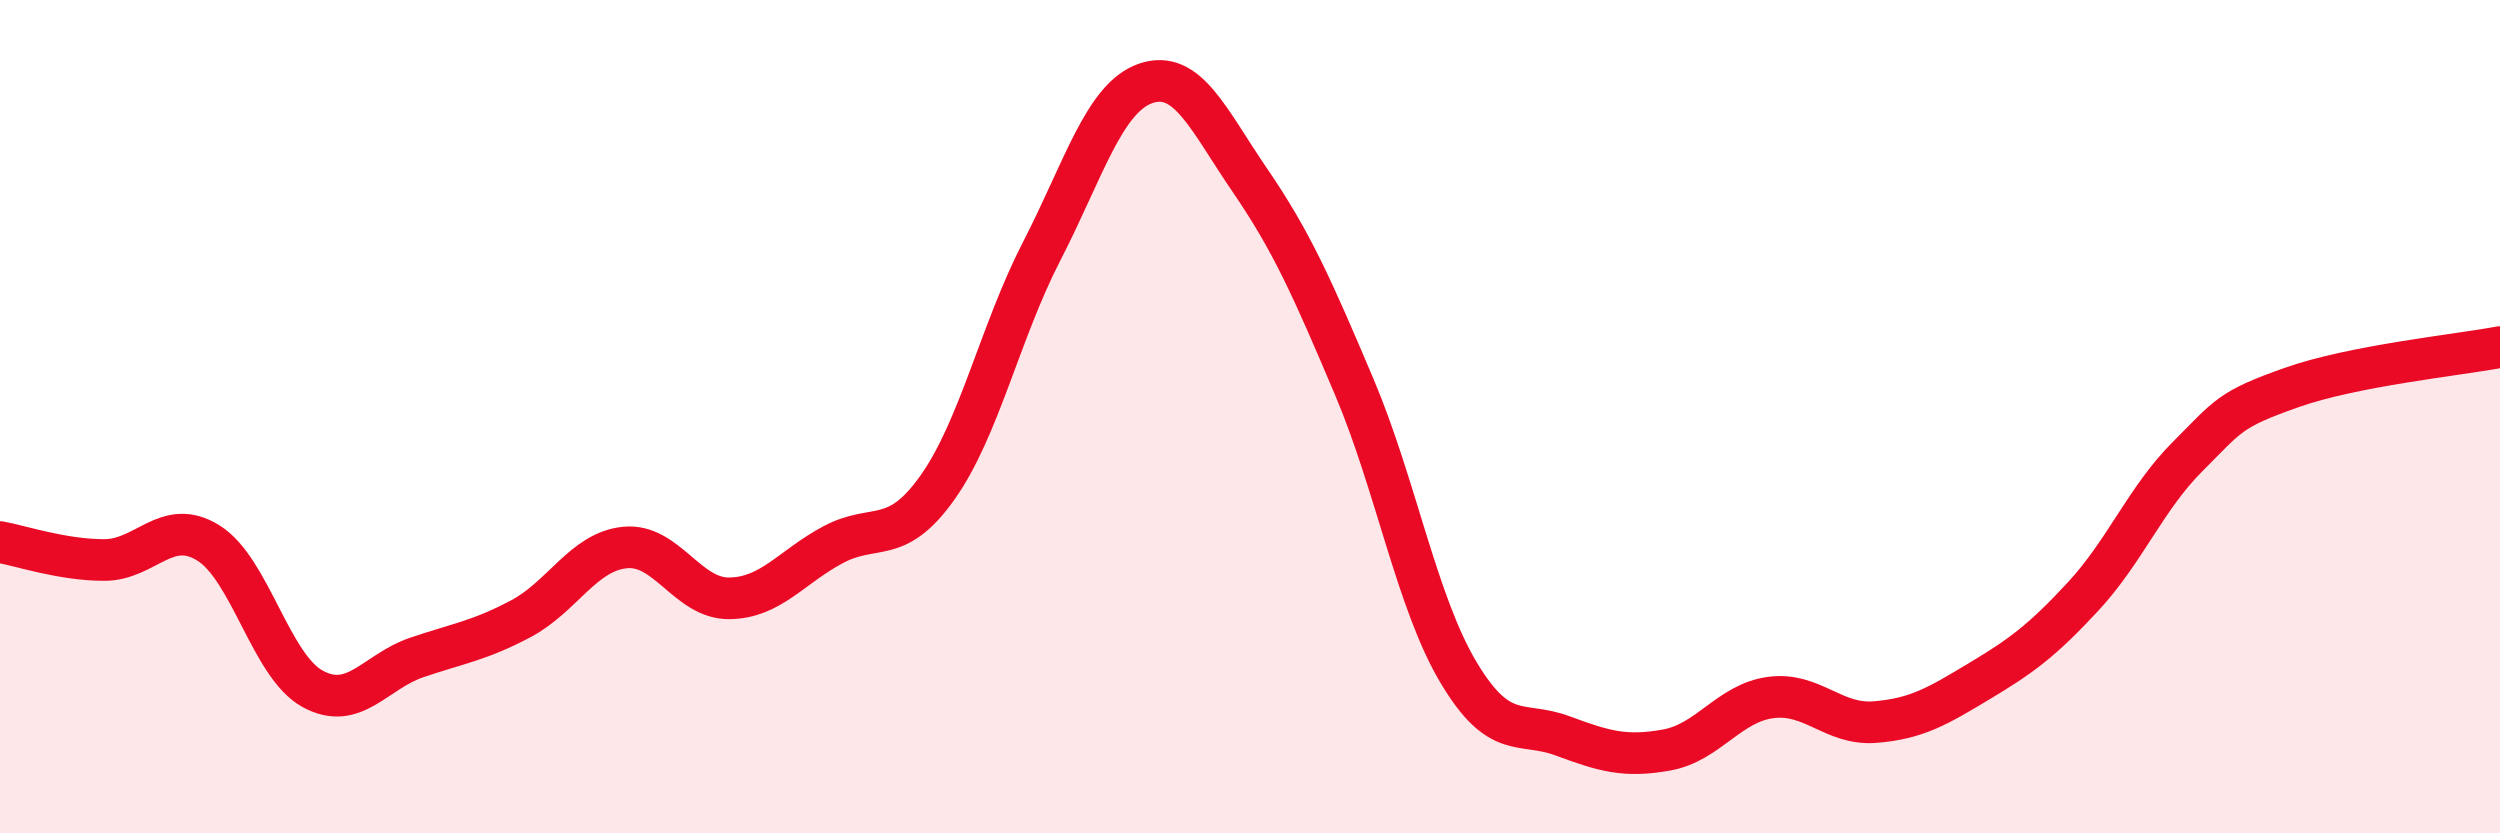 
    <svg width="60" height="20" viewBox="0 0 60 20" xmlns="http://www.w3.org/2000/svg">
      <path
        d="M 0,13.01 C 0.5,13.1 1.5,13.44 2.5,13.44 C 3.5,13.44 4,12.41 5,13.03 C 6,13.65 6.5,15.98 7.5,16.53 C 8.5,17.08 9,16.12 10,15.78 C 11,15.44 11.5,15.38 12.5,14.85 C 13.5,14.32 14,13.24 15,13.14 C 16,13.04 16.5,14.37 17.5,14.36 C 18.5,14.35 19,13.6 20,13.07 C 21,12.54 21.5,13.11 22.5,11.7 C 23.5,10.29 24,7.97 25,6.03 C 26,4.09 26.5,2.34 27.5,2 C 28.5,1.66 29,2.87 30,4.33 C 31,5.79 31.5,6.92 32.5,9.28 C 33.5,11.64 34,14.45 35,16.13 C 36,17.81 36.5,17.29 37.5,17.66 C 38.5,18.03 39,18.18 40,18 C 41,17.82 41.5,16.87 42.5,16.74 C 43.5,16.61 44,17.41 45,17.33 C 46,17.25 46.5,16.95 47.5,16.35 C 48.5,15.75 49,15.39 50,14.31 C 51,13.23 51.5,11.96 52.5,10.96 C 53.5,9.96 53.5,9.83 55,9.3 C 56.5,8.77 59,8.52 60,8.33L60 20L0 20Z"
        fill="#EB0A25"
        opacity="0.1"
        stroke-linecap="round"
        stroke-linejoin="round"
      />
      <path
        d="M 0,13.01 C 0.5,13.1 1.5,13.44 2.5,13.44 C 3.5,13.44 4,12.41 5,13.03 C 6,13.65 6.5,15.98 7.5,16.53 C 8.5,17.08 9,16.12 10,15.78 C 11,15.44 11.5,15.38 12.5,14.85 C 13.5,14.32 14,13.24 15,13.14 C 16,13.04 16.5,14.37 17.5,14.36 C 18.5,14.35 19,13.6 20,13.07 C 21,12.54 21.5,13.11 22.5,11.7 C 23.5,10.29 24,7.97 25,6.03 C 26,4.09 26.5,2.34 27.5,2 C 28.5,1.66 29,2.87 30,4.33 C 31,5.79 31.5,6.92 32.5,9.28 C 33.5,11.64 34,14.45 35,16.13 C 36,17.81 36.5,17.29 37.5,17.66 C 38.5,18.03 39,18.18 40,18 C 41,17.82 41.5,16.87 42.5,16.74 C 43.5,16.61 44,17.41 45,17.33 C 46,17.25 46.5,16.95 47.5,16.35 C 48.5,15.75 49,15.39 50,14.31 C 51,13.23 51.5,11.96 52.5,10.96 C 53.5,9.96 53.5,9.83 55,9.3 C 56.5,8.77 59,8.52 60,8.33"
        stroke="#EB0A25"
        stroke-width="1"
        fill="none"
        stroke-linecap="round"
        stroke-linejoin="round"
      />
    </svg>
  